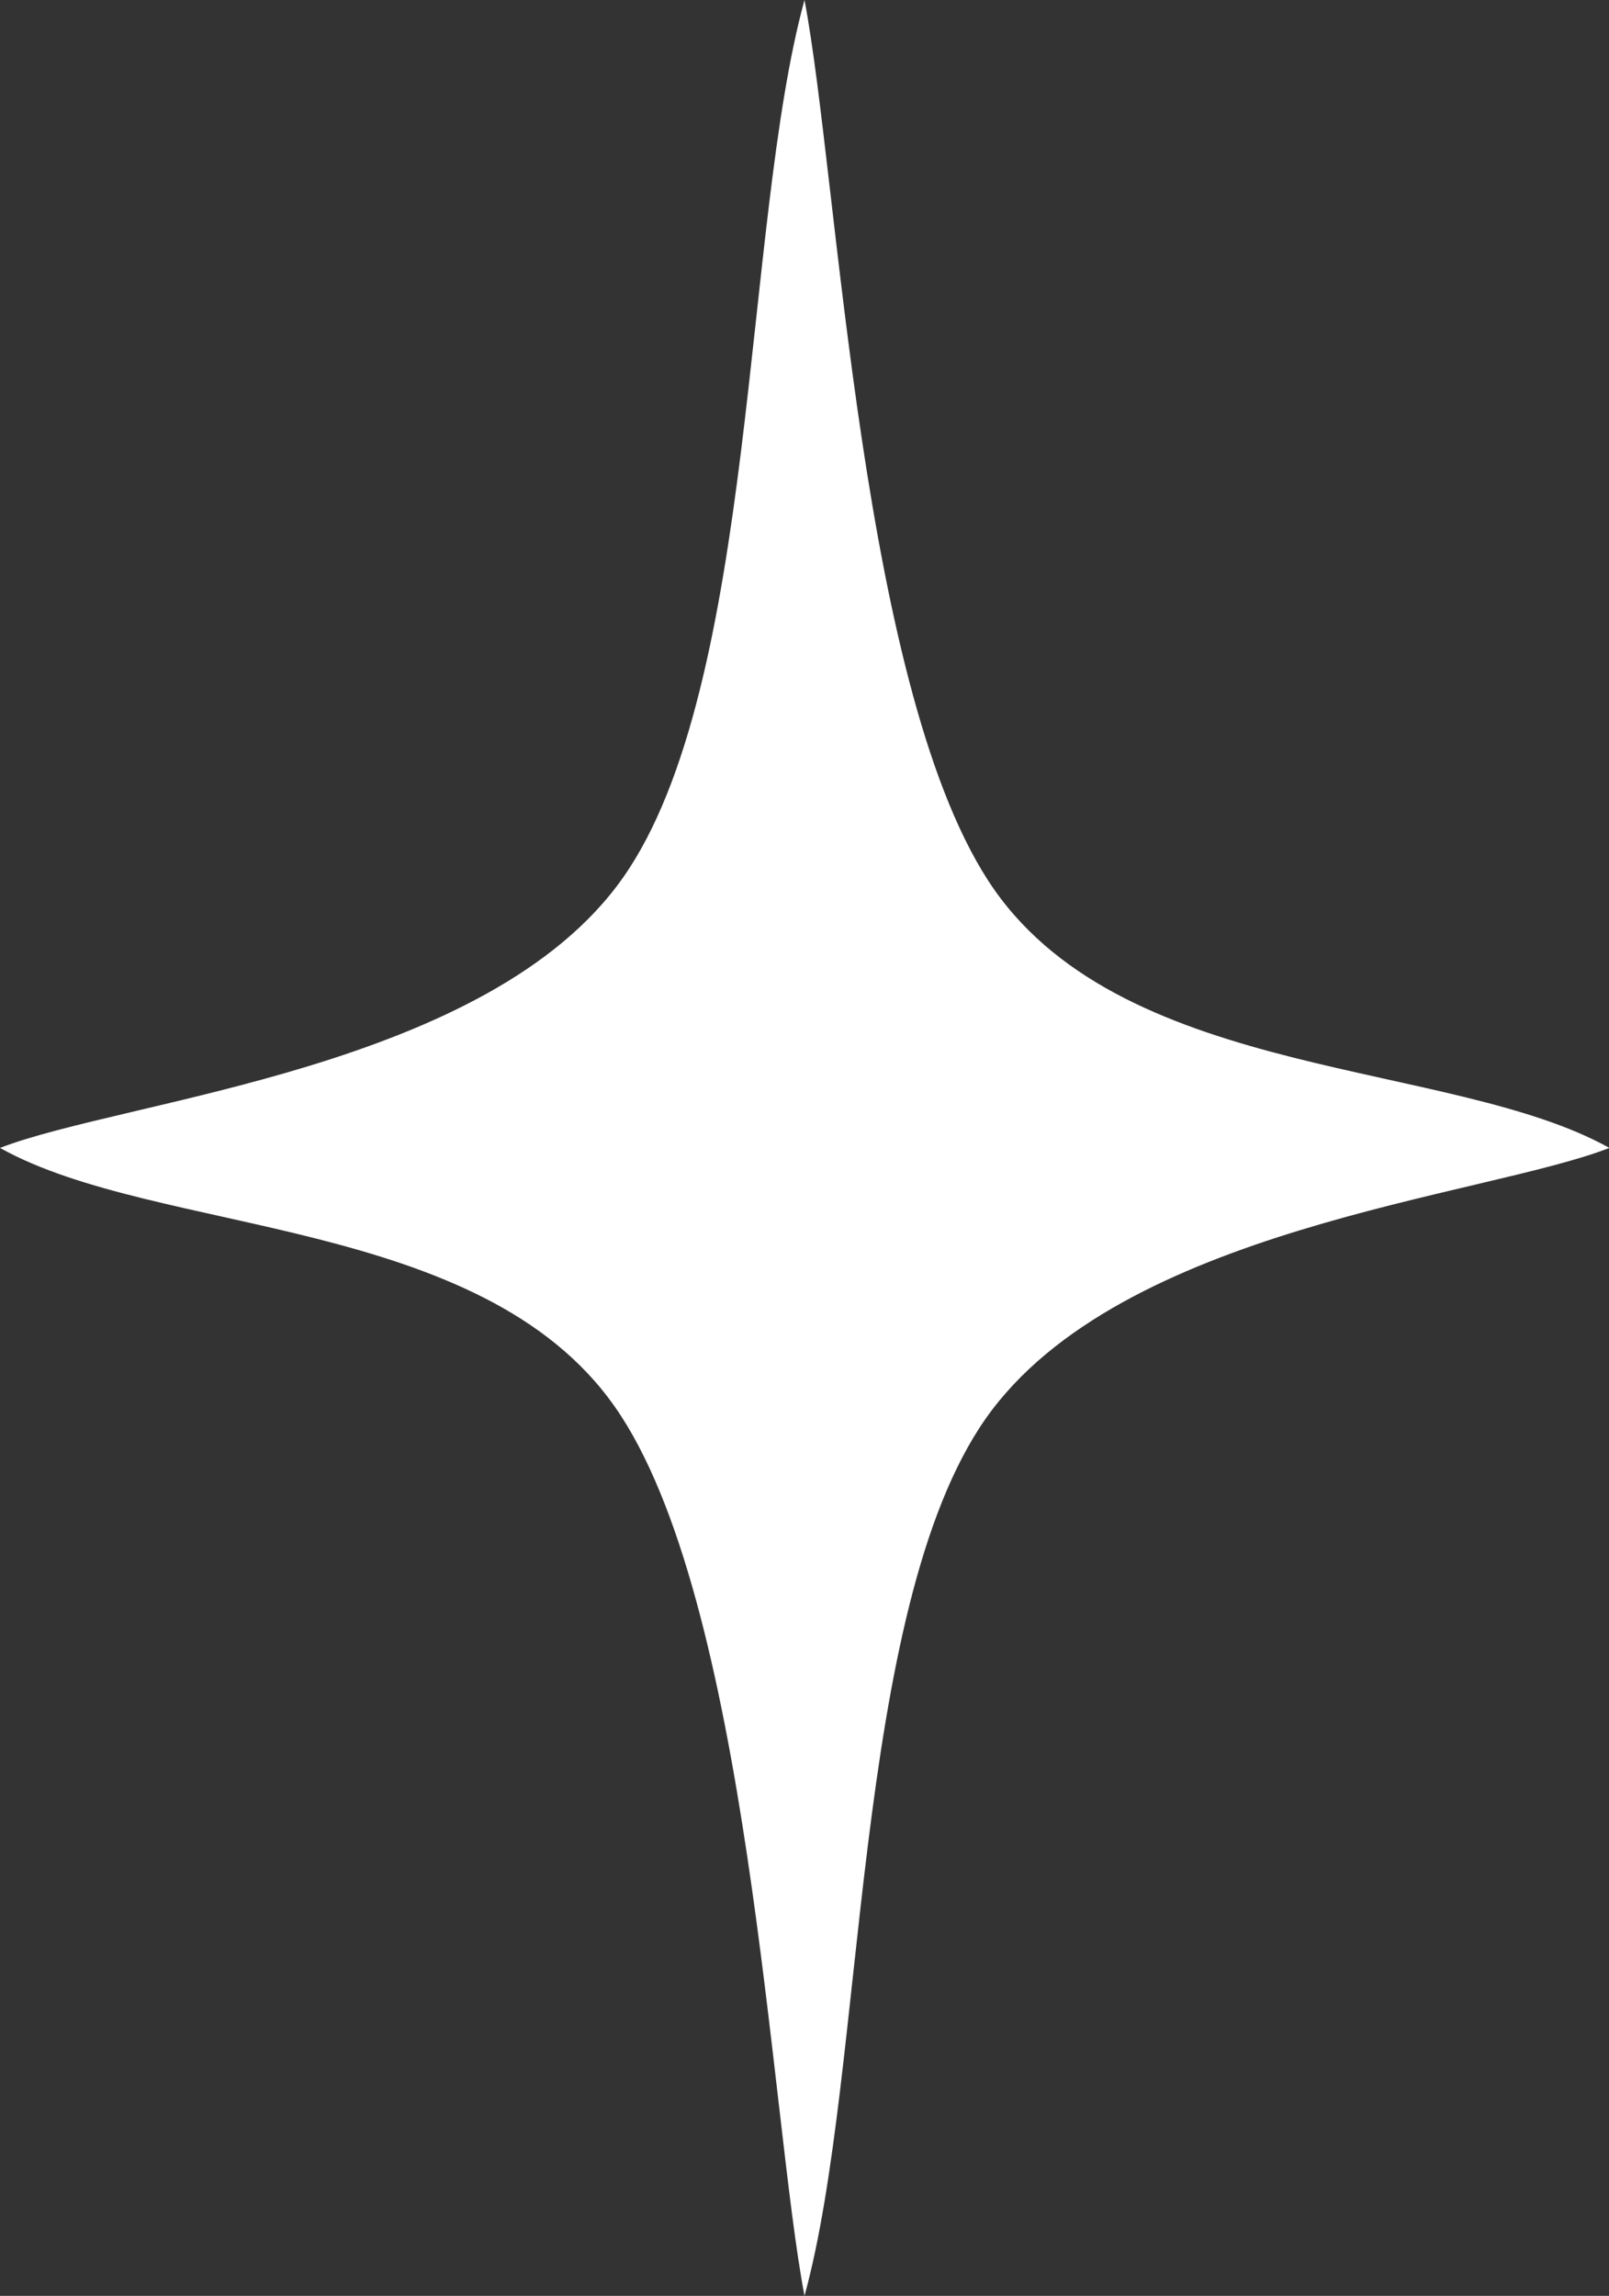 <?xml version="1.0" encoding="UTF-8" standalone="no"?><svg xmlns="http://www.w3.org/2000/svg" xmlns:xlink="http://www.w3.org/1999/xlink" fill="#000000" height="180" preserveAspectRatio="xMidYMid meet" version="1" viewBox="0.0 0.0 126.2 180.0" width="126.2" zoomAndPan="magnify"><rect x="0.0" y="0.0" width="126.2" height="180.0" fill="#333333" stroke="none"/><g id="change1_1"><path clip-rule="evenodd" d="M63.1,0c2.69,14.114,4.384,54.731,14.878,69.742 C88.506,84.753,113.845,83.092,126.232,90c-9.897,3.852-38.391,6.244-48.919,21.221C66.786,126.232,67.948,162.365,63.1,180 c-2.69-14.081-4.351-54.731-14.878-69.709C37.694,95.281,12.354,96.908,0,90c9.863-3.819,38.358-6.21,48.886-21.221 C59.413,53.768,58.251,17.635,63.1,0L63.1,0z" fill="#ffffff" fill-rule="evenodd"/></g></svg>